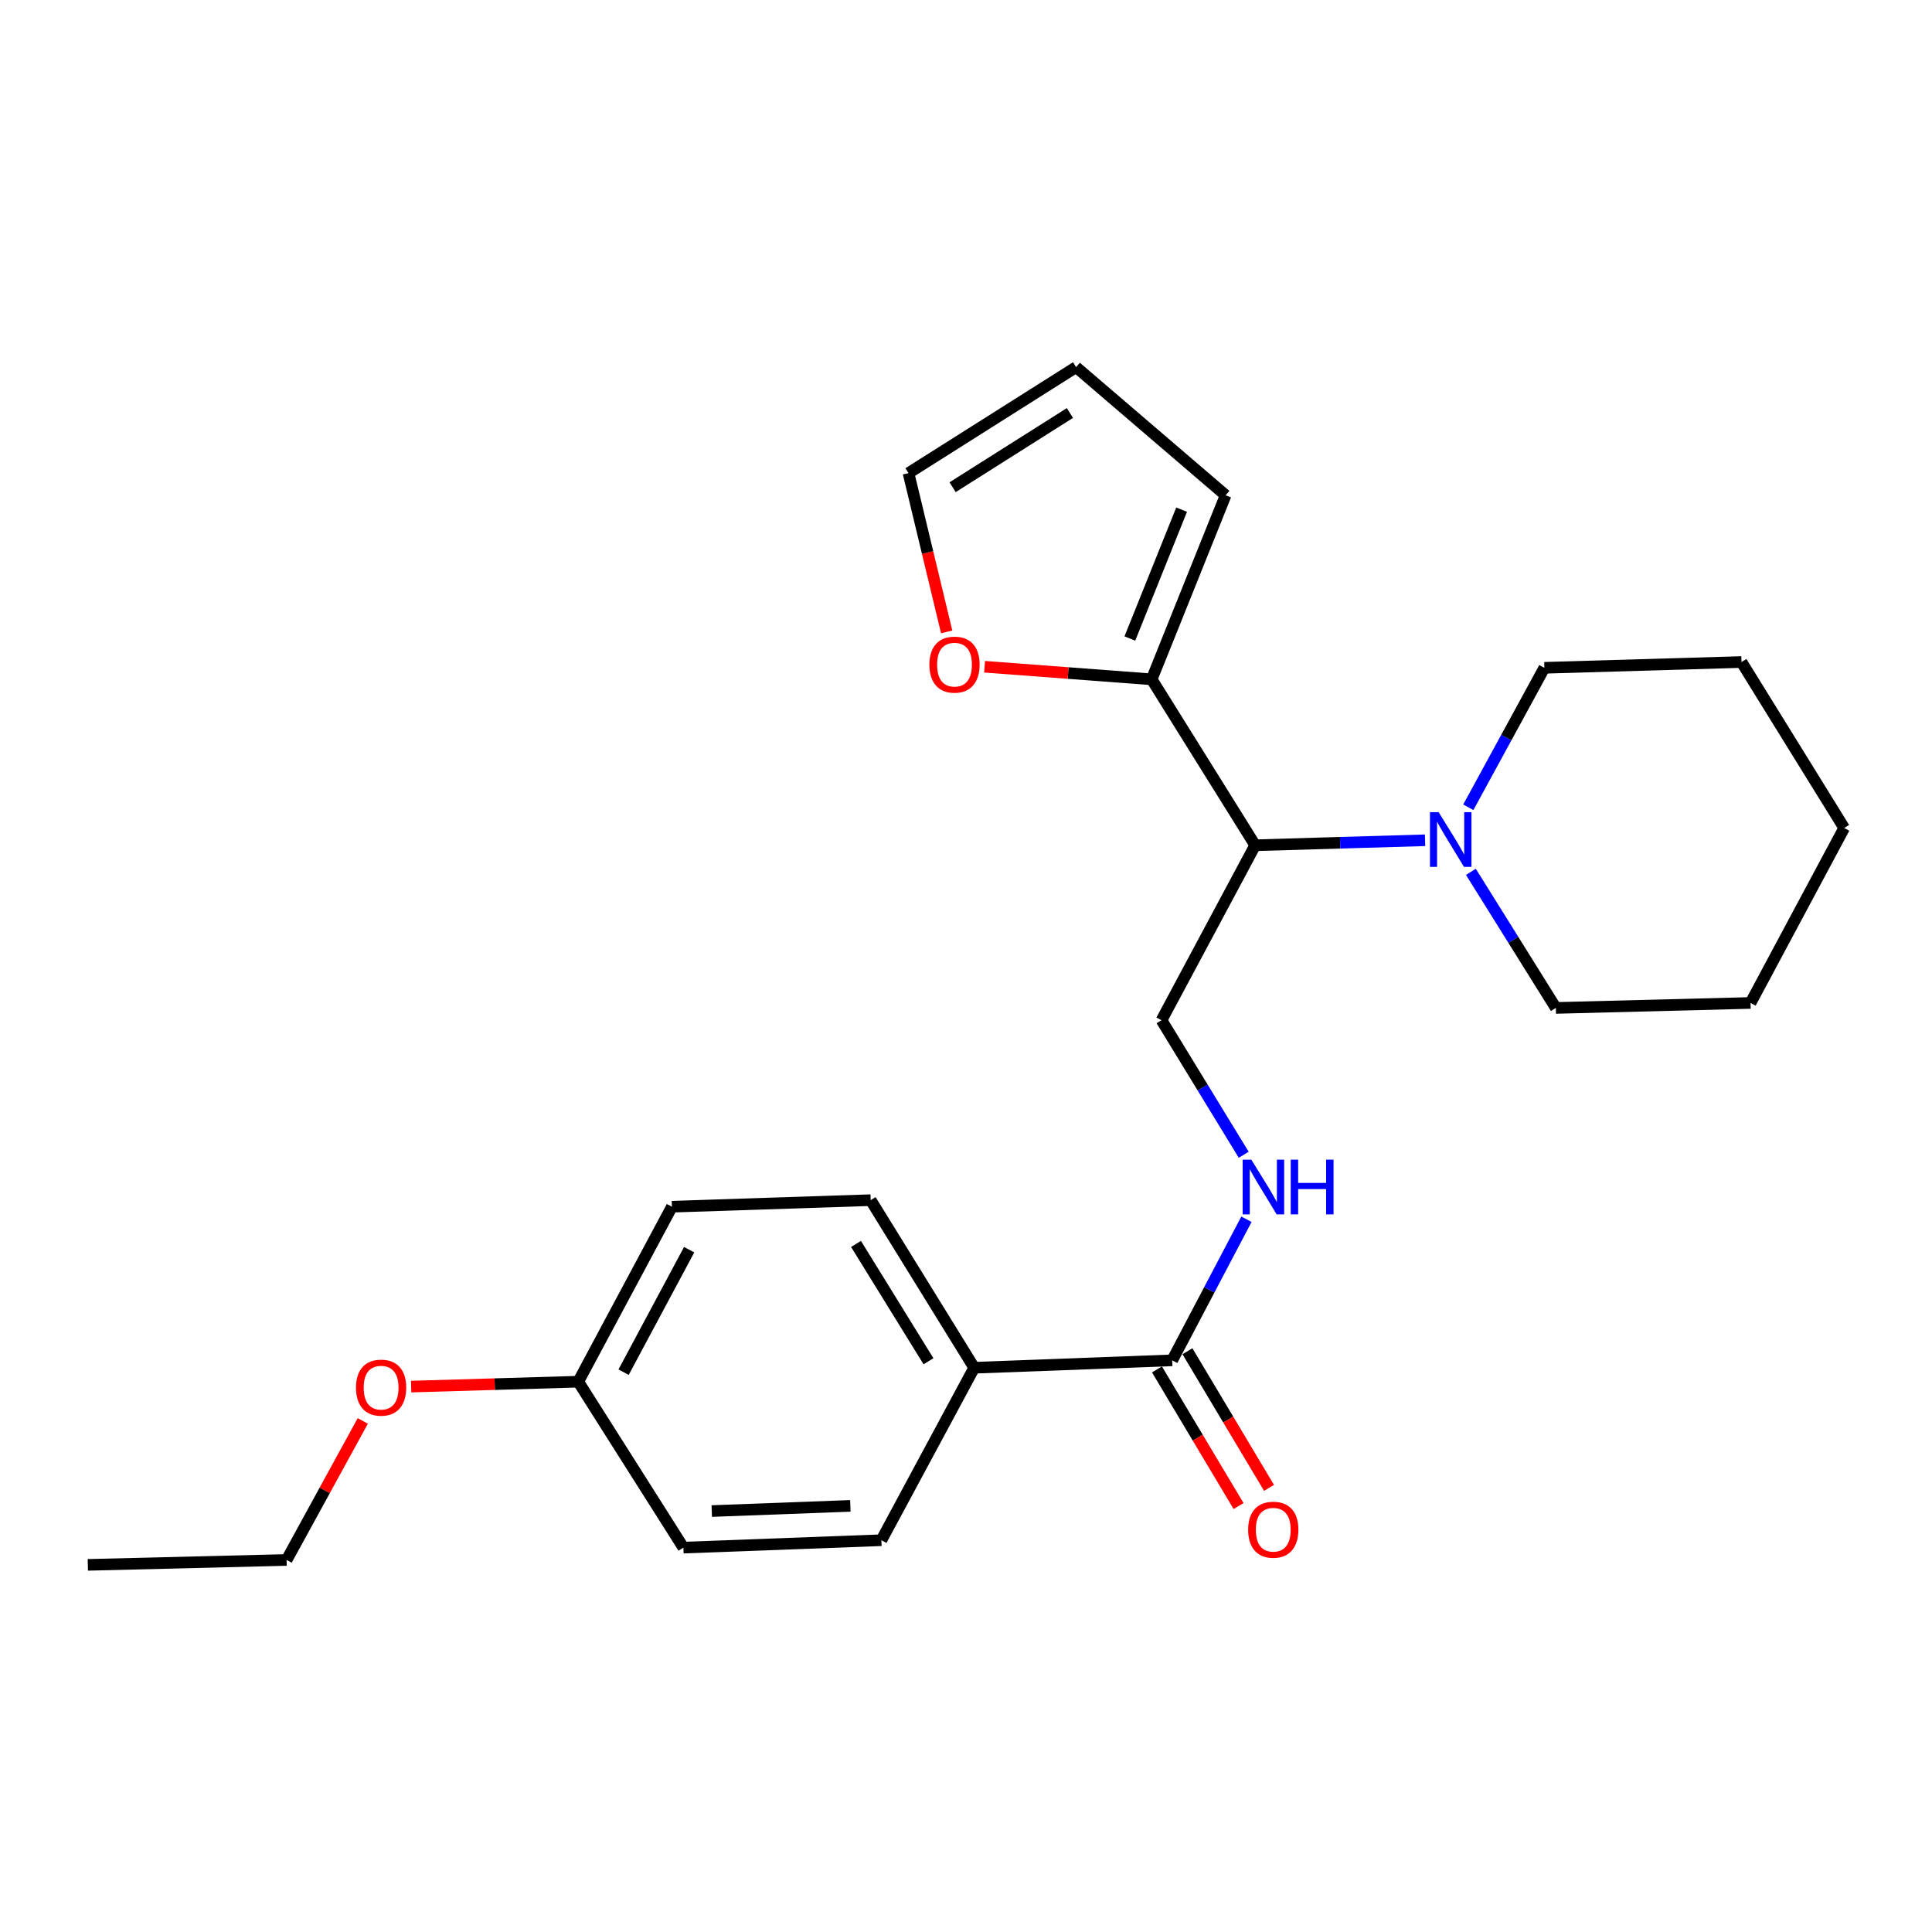 <?xml version='1.0' encoding='iso-8859-1'?>
<svg version='1.1' baseProfile='full'
              xmlns='http://www.w3.org/2000/svg'
                      xmlns:rdkit='http://www.rdkit.org/xml'
                      xmlns:xlink='http://www.w3.org/1999/xlink'
                  xml:space='preserve'
width='1000px' height='1000px' viewBox='0 0 1000 1000'>
<!-- END OF HEADER -->
<rect style='opacity:1.0;fill:#FFFFFF;stroke:none' width='1000' height='1000' x='0' y='0'> </rect>
<path class='bond-0' d='M 649.672,437.503 L 693.643,436.213' style='fill:none;fill-rule:evenodd;stroke:#000000;stroke-width:6px;stroke-linecap:butt;stroke-linejoin:miter;stroke-opacity:1' />
<path class='bond-0' d='M 693.643,436.213 L 737.614,434.924' style='fill:none;fill-rule:evenodd;stroke:#0000FF;stroke-width:6px;stroke-linecap:butt;stroke-linejoin:miter;stroke-opacity:1' />
<path class='bond-1' d='M 649.672,437.503 L 596.112,351.624' style='fill:none;fill-rule:evenodd;stroke:#000000;stroke-width:6px;stroke-linecap:butt;stroke-linejoin:miter;stroke-opacity:1' />
<path class='bond-4' d='M 649.672,437.503 L 601.203,528.065' style='fill:none;fill-rule:evenodd;stroke:#000000;stroke-width:6px;stroke-linecap:butt;stroke-linejoin:miter;stroke-opacity:1' />
<path class='bond-16' d='M 761.328,451.264 L 783.315,486.487' style='fill:none;fill-rule:evenodd;stroke:#0000FF;stroke-width:6px;stroke-linecap:butt;stroke-linejoin:miter;stroke-opacity:1' />
<path class='bond-16' d='M 783.315,486.487 L 805.302,521.71' style='fill:none;fill-rule:evenodd;stroke:#000000;stroke-width:6px;stroke-linecap:butt;stroke-linejoin:miter;stroke-opacity:1' />
<path class='bond-17' d='M 759.989,417.843 L 779.677,381.749' style='fill:none;fill-rule:evenodd;stroke:#0000FF;stroke-width:6px;stroke-linecap:butt;stroke-linejoin:miter;stroke-opacity:1' />
<path class='bond-17' d='M 779.677,381.749 L 799.364,345.656' style='fill:none;fill-rule:evenodd;stroke:#000000;stroke-width:6px;stroke-linecap:butt;stroke-linejoin:miter;stroke-opacity:1' />
<path class='bond-5' d='M 596.112,351.624 L 552.862,348.364' style='fill:none;fill-rule:evenodd;stroke:#000000;stroke-width:6px;stroke-linecap:butt;stroke-linejoin:miter;stroke-opacity:1' />
<path class='bond-5' d='M 552.862,348.364 L 509.611,345.104' style='fill:none;fill-rule:evenodd;stroke:#FF0000;stroke-width:6px;stroke-linecap:butt;stroke-linejoin:miter;stroke-opacity:1' />
<path class='bond-7' d='M 596.112,351.624 L 634.379,256.358' style='fill:none;fill-rule:evenodd;stroke:#000000;stroke-width:6px;stroke-linecap:butt;stroke-linejoin:miter;stroke-opacity:1' />
<path class='bond-7' d='M 584.812,330.489 L 611.599,263.803' style='fill:none;fill-rule:evenodd;stroke:#000000;stroke-width:6px;stroke-linecap:butt;stroke-linejoin:miter;stroke-opacity:1' />
<path class='bond-2' d='M 606.732,704.109 L 625.942,667.599' style='fill:none;fill-rule:evenodd;stroke:#000000;stroke-width:6px;stroke-linecap:butt;stroke-linejoin:miter;stroke-opacity:1' />
<path class='bond-2' d='M 625.942,667.599 L 645.153,631.088' style='fill:none;fill-rule:evenodd;stroke:#0000FF;stroke-width:6px;stroke-linecap:butt;stroke-linejoin:miter;stroke-opacity:1' />
<path class='bond-6' d='M 606.732,704.109 L 504.244,707.945' style='fill:none;fill-rule:evenodd;stroke:#000000;stroke-width:6px;stroke-linecap:butt;stroke-linejoin:miter;stroke-opacity:1' />
<path class='bond-8' d='M 598.849,708.817 L 619.964,744.174' style='fill:none;fill-rule:evenodd;stroke:#000000;stroke-width:6px;stroke-linecap:butt;stroke-linejoin:miter;stroke-opacity:1' />
<path class='bond-8' d='M 619.964,744.174 L 641.079,779.53' style='fill:none;fill-rule:evenodd;stroke:#FF0000;stroke-width:6px;stroke-linecap:butt;stroke-linejoin:miter;stroke-opacity:1' />
<path class='bond-8' d='M 614.615,699.402 L 635.73,734.758' style='fill:none;fill-rule:evenodd;stroke:#000000;stroke-width:6px;stroke-linecap:butt;stroke-linejoin:miter;stroke-opacity:1' />
<path class='bond-8' d='M 635.73,734.758 L 656.845,770.115' style='fill:none;fill-rule:evenodd;stroke:#FF0000;stroke-width:6px;stroke-linecap:butt;stroke-linejoin:miter;stroke-opacity:1' />
<path class='bond-3' d='M 643.742,597.705 L 622.472,562.885' style='fill:none;fill-rule:evenodd;stroke:#0000FF;stroke-width:6px;stroke-linecap:butt;stroke-linejoin:miter;stroke-opacity:1' />
<path class='bond-3' d='M 622.472,562.885 L 601.203,528.065' style='fill:none;fill-rule:evenodd;stroke:#000000;stroke-width:6px;stroke-linecap:butt;stroke-linejoin:miter;stroke-opacity:1' />
<path class='bond-9' d='M 489.998,327.065 L 480.119,285.973' style='fill:none;fill-rule:evenodd;stroke:#FF0000;stroke-width:6px;stroke-linecap:butt;stroke-linejoin:miter;stroke-opacity:1' />
<path class='bond-9' d='M 480.119,285.973 L 470.241,244.881' style='fill:none;fill-rule:evenodd;stroke:#000000;stroke-width:6px;stroke-linecap:butt;stroke-linejoin:miter;stroke-opacity:1' />
<path class='bond-11' d='M 504.244,707.945 L 450.664,621.199' style='fill:none;fill-rule:evenodd;stroke:#000000;stroke-width:6px;stroke-linecap:butt;stroke-linejoin:miter;stroke-opacity:1' />
<path class='bond-11' d='M 480.584,704.583 L 443.077,643.861' style='fill:none;fill-rule:evenodd;stroke:#000000;stroke-width:6px;stroke-linecap:butt;stroke-linejoin:miter;stroke-opacity:1' />
<path class='bond-12' d='M 504.244,707.945 L 456.203,797.212' style='fill:none;fill-rule:evenodd;stroke:#000000;stroke-width:6px;stroke-linecap:butt;stroke-linejoin:miter;stroke-opacity:1' />
<path class='bond-10' d='M 634.379,256.358 L 556.988,190.026' style='fill:none;fill-rule:evenodd;stroke:#000000;stroke-width:6px;stroke-linecap:butt;stroke-linejoin:miter;stroke-opacity:1' />
<path class='bond-24' d='M 470.241,244.881 L 556.988,190.026' style='fill:none;fill-rule:evenodd;stroke:#000000;stroke-width:6px;stroke-linecap:butt;stroke-linejoin:miter;stroke-opacity:1' />
<path class='bond-24' d='M 493.068,252.173 L 553.79,213.774' style='fill:none;fill-rule:evenodd;stroke:#000000;stroke-width:6px;stroke-linecap:butt;stroke-linejoin:miter;stroke-opacity:1' />
<path class='bond-15' d='M 450.664,621.199 L 347.788,624.586' style='fill:none;fill-rule:evenodd;stroke:#000000;stroke-width:6px;stroke-linecap:butt;stroke-linejoin:miter;stroke-opacity:1' />
<path class='bond-14' d='M 456.203,797.212 L 353.725,801.048' style='fill:none;fill-rule:evenodd;stroke:#000000;stroke-width:6px;stroke-linecap:butt;stroke-linejoin:miter;stroke-opacity:1' />
<path class='bond-14' d='M 440.145,779.437 L 368.41,782.122' style='fill:none;fill-rule:evenodd;stroke:#000000;stroke-width:6px;stroke-linecap:butt;stroke-linejoin:miter;stroke-opacity:1' />
<path class='bond-13' d='M 299.308,715.158 L 353.725,801.048' style='fill:none;fill-rule:evenodd;stroke:#000000;stroke-width:6px;stroke-linecap:butt;stroke-linejoin:miter;stroke-opacity:1' />
<path class='bond-18' d='M 299.308,715.158 L 256.06,716.429' style='fill:none;fill-rule:evenodd;stroke:#000000;stroke-width:6px;stroke-linecap:butt;stroke-linejoin:miter;stroke-opacity:1' />
<path class='bond-18' d='M 256.06,716.429 L 212.811,717.7' style='fill:none;fill-rule:evenodd;stroke:#FF0000;stroke-width:6px;stroke-linecap:butt;stroke-linejoin:miter;stroke-opacity:1' />
<path class='bond-26' d='M 299.308,715.158 L 347.788,624.586' style='fill:none;fill-rule:evenodd;stroke:#000000;stroke-width:6px;stroke-linecap:butt;stroke-linejoin:miter;stroke-opacity:1' />
<path class='bond-26' d='M 322.77,710.238 L 356.706,646.837' style='fill:none;fill-rule:evenodd;stroke:#000000;stroke-width:6px;stroke-linecap:butt;stroke-linejoin:miter;stroke-opacity:1' />
<path class='bond-21' d='M 805.302,521.71 L 906.076,519.129' style='fill:none;fill-rule:evenodd;stroke:#000000;stroke-width:6px;stroke-linecap:butt;stroke-linejoin:miter;stroke-opacity:1' />
<path class='bond-20' d='M 799.364,345.656 L 901.394,342.666' style='fill:none;fill-rule:evenodd;stroke:#000000;stroke-width:6px;stroke-linecap:butt;stroke-linejoin:miter;stroke-opacity:1' />
<path class='bond-19' d='M 187.779,735.462 L 168.065,771.448' style='fill:none;fill-rule:evenodd;stroke:#FF0000;stroke-width:6px;stroke-linecap:butt;stroke-linejoin:miter;stroke-opacity:1' />
<path class='bond-19' d='M 168.065,771.448 L 148.351,807.434' style='fill:none;fill-rule:evenodd;stroke:#000000;stroke-width:6px;stroke-linecap:butt;stroke-linejoin:miter;stroke-opacity:1' />
<path class='bond-22' d='M 148.351,807.434 L 45.455,809.974' style='fill:none;fill-rule:evenodd;stroke:#000000;stroke-width:6px;stroke-linecap:butt;stroke-linejoin:miter;stroke-opacity:1' />
<path class='bond-23' d='M 901.394,342.666 L 954.545,428.566' style='fill:none;fill-rule:evenodd;stroke:#000000;stroke-width:6px;stroke-linecap:butt;stroke-linejoin:miter;stroke-opacity:1' />
<path class='bond-25' d='M 906.076,519.129 L 954.545,428.566' style='fill:none;fill-rule:evenodd;stroke:#000000;stroke-width:6px;stroke-linecap:butt;stroke-linejoin:miter;stroke-opacity:1' />
<path  class='atom-1' d='M 744.625 420.374
L 753.905 435.374
Q 754.825 436.854, 756.305 439.534
Q 757.785 442.214, 757.865 442.374
L 757.865 420.374
L 761.625 420.374
L 761.625 448.694
L 757.745 448.694
L 747.785 432.294
Q 746.625 430.374, 745.385 428.174
Q 744.185 425.974, 743.825 425.294
L 743.825 448.694
L 740.145 448.694
L 740.145 420.374
L 744.625 420.374
' fill='#0000FF'/>
<path  class='atom-4' d='M 647.676 600.234
L 656.956 615.234
Q 657.876 616.714, 659.356 619.394
Q 660.836 622.074, 660.916 622.234
L 660.916 600.234
L 664.676 600.234
L 664.676 628.554
L 660.796 628.554
L 650.836 612.154
Q 649.676 610.234, 648.436 608.034
Q 647.236 605.834, 646.876 605.154
L 646.876 628.554
L 643.196 628.554
L 643.196 600.234
L 647.676 600.234
' fill='#0000FF'/>
<path  class='atom-4' d='M 668.076 600.234
L 671.916 600.234
L 671.916 612.274
L 686.396 612.274
L 686.396 600.234
L 690.236 600.234
L 690.236 628.554
L 686.396 628.554
L 686.396 615.474
L 671.916 615.474
L 671.916 628.554
L 668.076 628.554
L 668.076 600.234
' fill='#0000FF'/>
<path  class='atom-6' d='M 481.052 344.011
Q 481.052 337.211, 484.412 333.411
Q 487.772 329.611, 494.052 329.611
Q 500.332 329.611, 503.692 333.411
Q 507.052 337.211, 507.052 344.011
Q 507.052 350.891, 503.652 354.811
Q 500.252 358.691, 494.052 358.691
Q 487.812 358.691, 484.412 354.811
Q 481.052 350.931, 481.052 344.011
M 494.052 355.491
Q 498.372 355.491, 500.692 352.611
Q 503.052 349.691, 503.052 344.011
Q 503.052 338.451, 500.692 335.651
Q 498.372 332.811, 494.052 332.811
Q 489.732 332.811, 487.372 335.611
Q 485.052 338.411, 485.052 344.011
Q 485.052 349.731, 487.372 352.611
Q 489.732 355.491, 494.052 355.491
' fill='#FF0000'/>
<path  class='atom-9' d='M 646.037 791.773
Q 646.037 784.973, 649.397 781.173
Q 652.757 777.373, 659.037 777.373
Q 665.317 777.373, 668.677 781.173
Q 672.037 784.973, 672.037 791.773
Q 672.037 798.653, 668.637 802.573
Q 665.237 806.453, 659.037 806.453
Q 652.797 806.453, 649.397 802.573
Q 646.037 798.693, 646.037 791.773
M 659.037 803.253
Q 663.357 803.253, 665.677 800.373
Q 668.037 797.453, 668.037 791.773
Q 668.037 786.213, 665.677 783.413
Q 663.357 780.573, 659.037 780.573
Q 654.717 780.573, 652.357 783.373
Q 650.037 786.173, 650.037 791.773
Q 650.037 797.493, 652.357 800.373
Q 654.717 803.253, 659.037 803.253
' fill='#FF0000'/>
<path  class='atom-19' d='M 184.259 718.237
Q 184.259 711.437, 187.619 707.637
Q 190.979 703.837, 197.259 703.837
Q 203.539 703.837, 206.899 707.637
Q 210.259 711.437, 210.259 718.237
Q 210.259 725.117, 206.859 729.037
Q 203.459 732.917, 197.259 732.917
Q 191.019 732.917, 187.619 729.037
Q 184.259 725.157, 184.259 718.237
M 197.259 729.717
Q 201.579 729.717, 203.899 726.837
Q 206.259 723.917, 206.259 718.237
Q 206.259 712.677, 203.899 709.877
Q 201.579 707.037, 197.259 707.037
Q 192.939 707.037, 190.579 709.837
Q 188.259 712.637, 188.259 718.237
Q 188.259 723.957, 190.579 726.837
Q 192.939 729.717, 197.259 729.717
' fill='#FF0000'/>
</svg>
